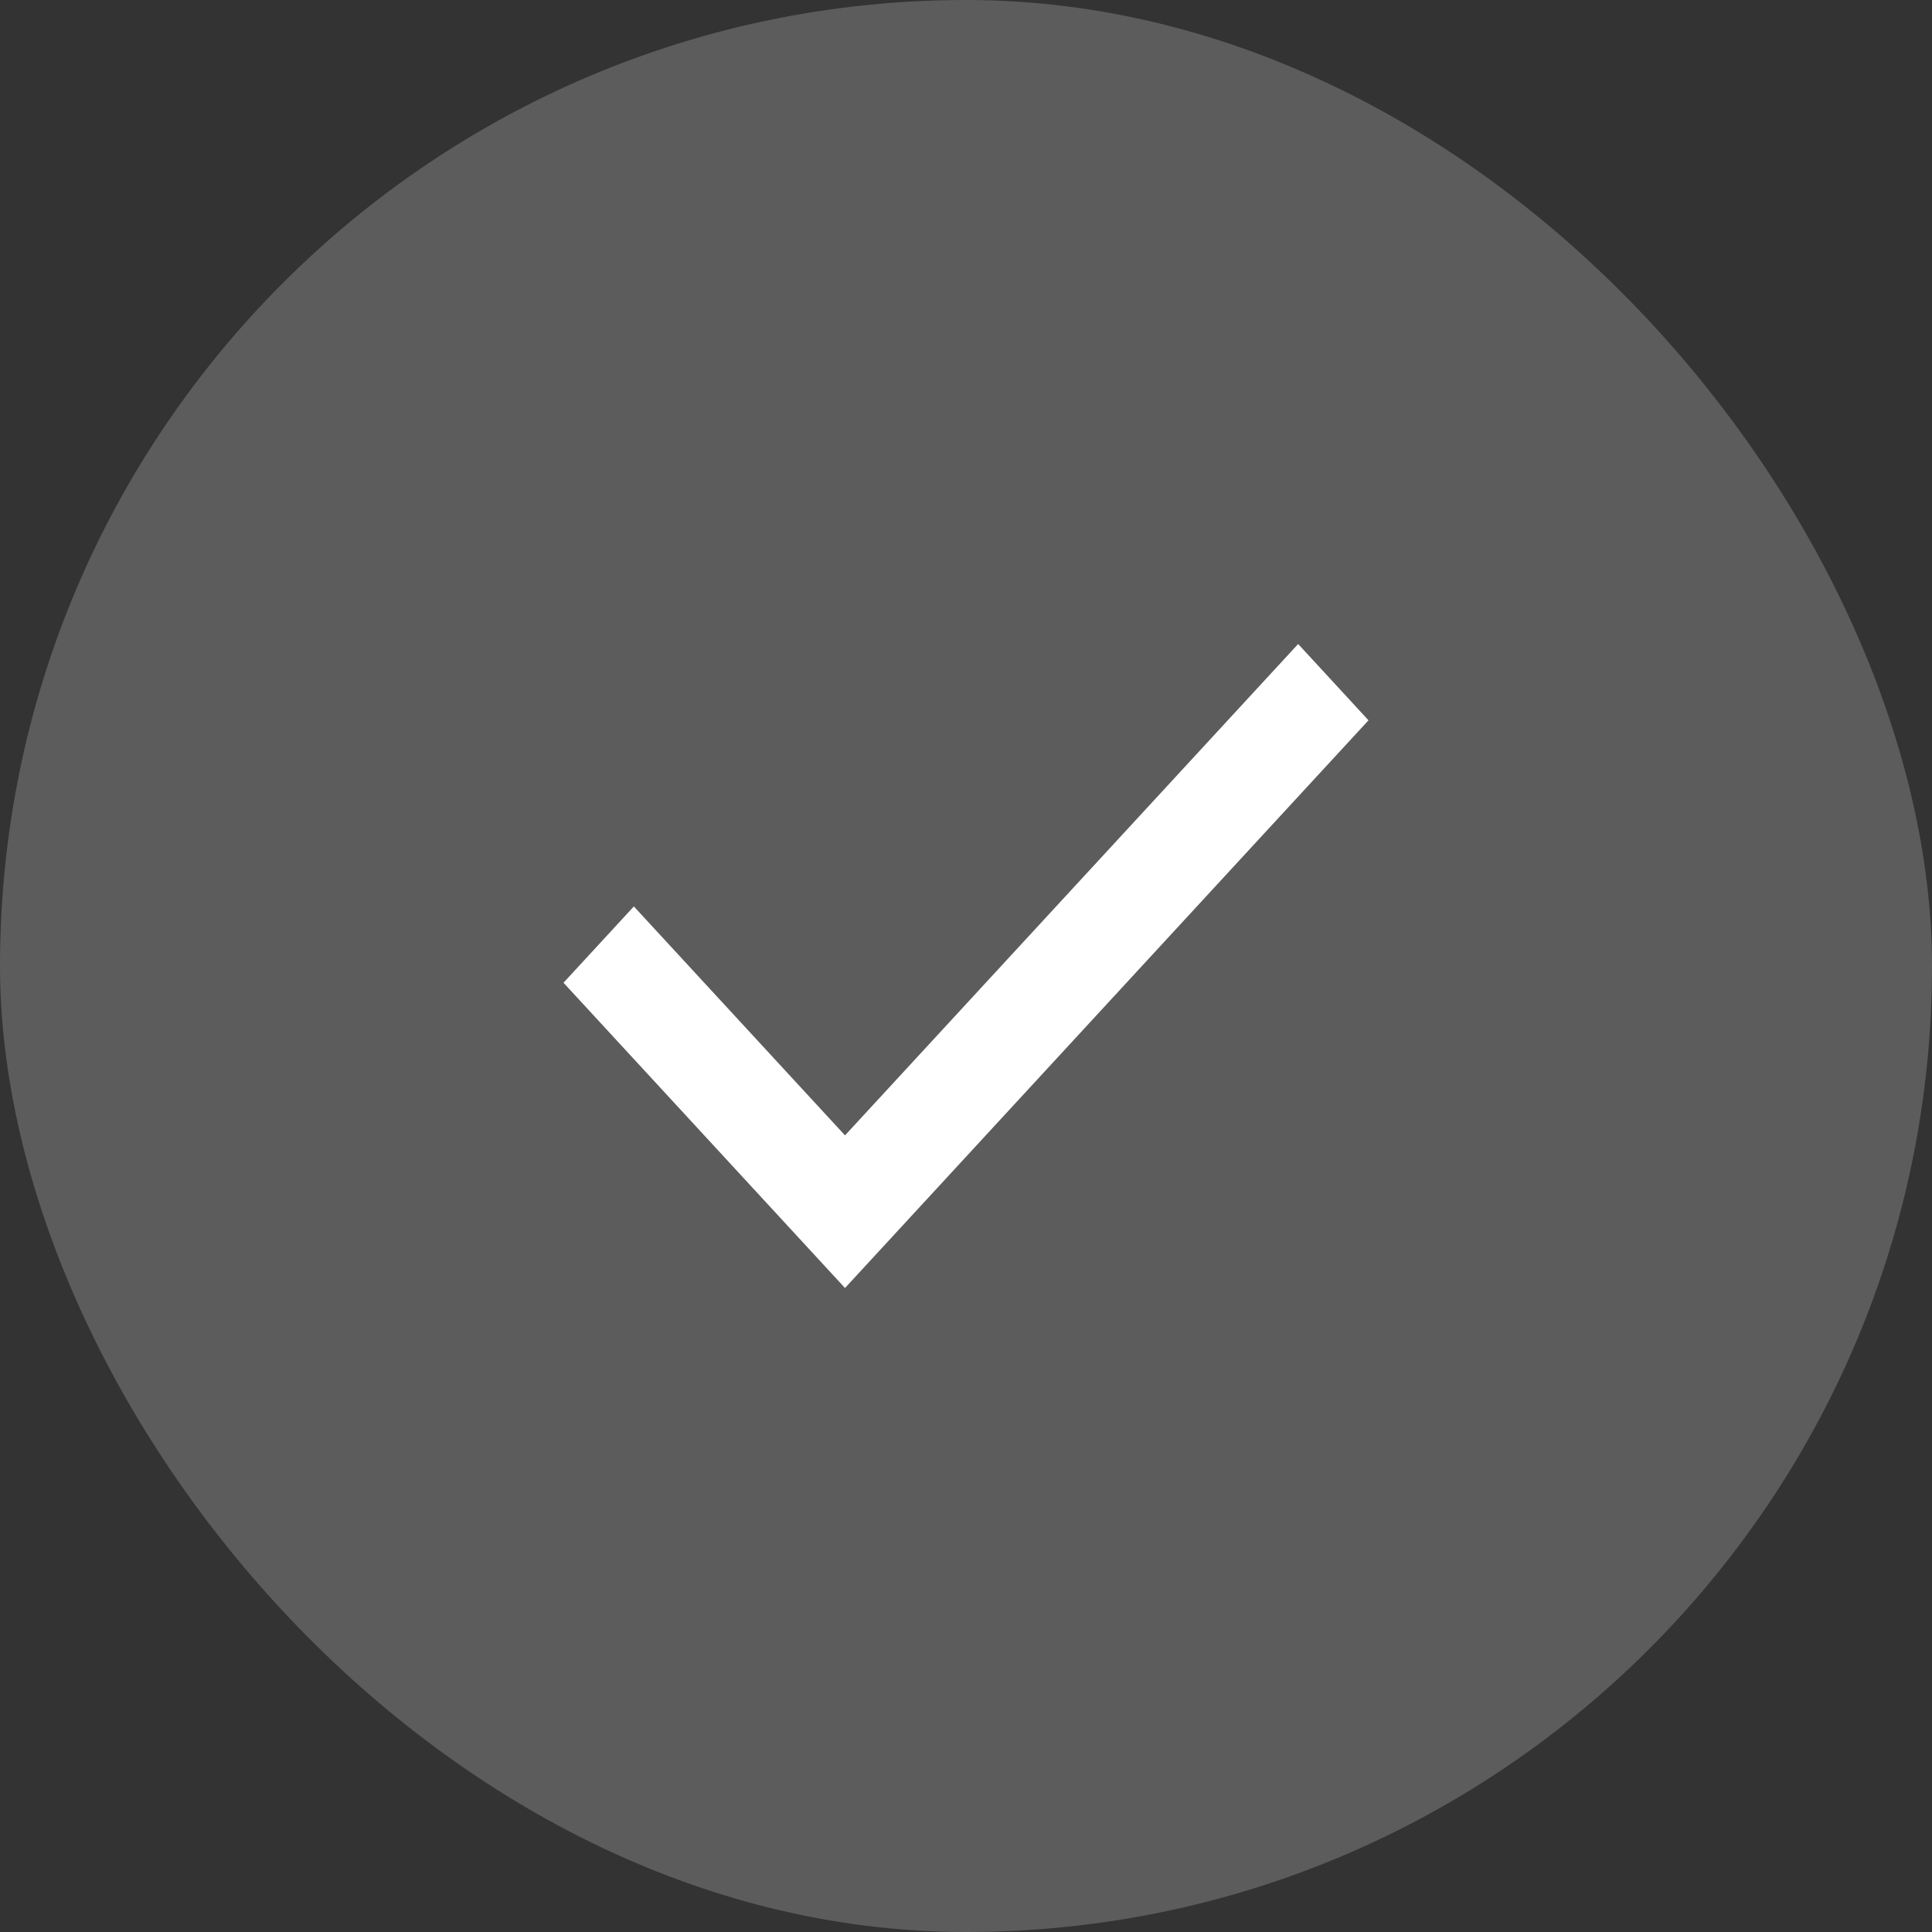 <?xml version="1.0" encoding="utf-8"?>
<svg xmlns="http://www.w3.org/2000/svg" fill="none" height="100%" overflow="visible" preserveAspectRatio="none" style="display: block;" viewBox="0 0 24 24" width="100%">
<rect x="0" y="0" width="24" height="24" fill="#333333" stroke="none"/>
<g id="check">
<rect fill="white" fill-opacity="0.2" height="24" rx="12" width="24"/>
<path d="M10.497 16L7 12.208L7.874 11.26L10.497 14.104L16.126 8L17 8.948L10.497 16Z" fill="white" id="Vector"/>
</g>
</svg>